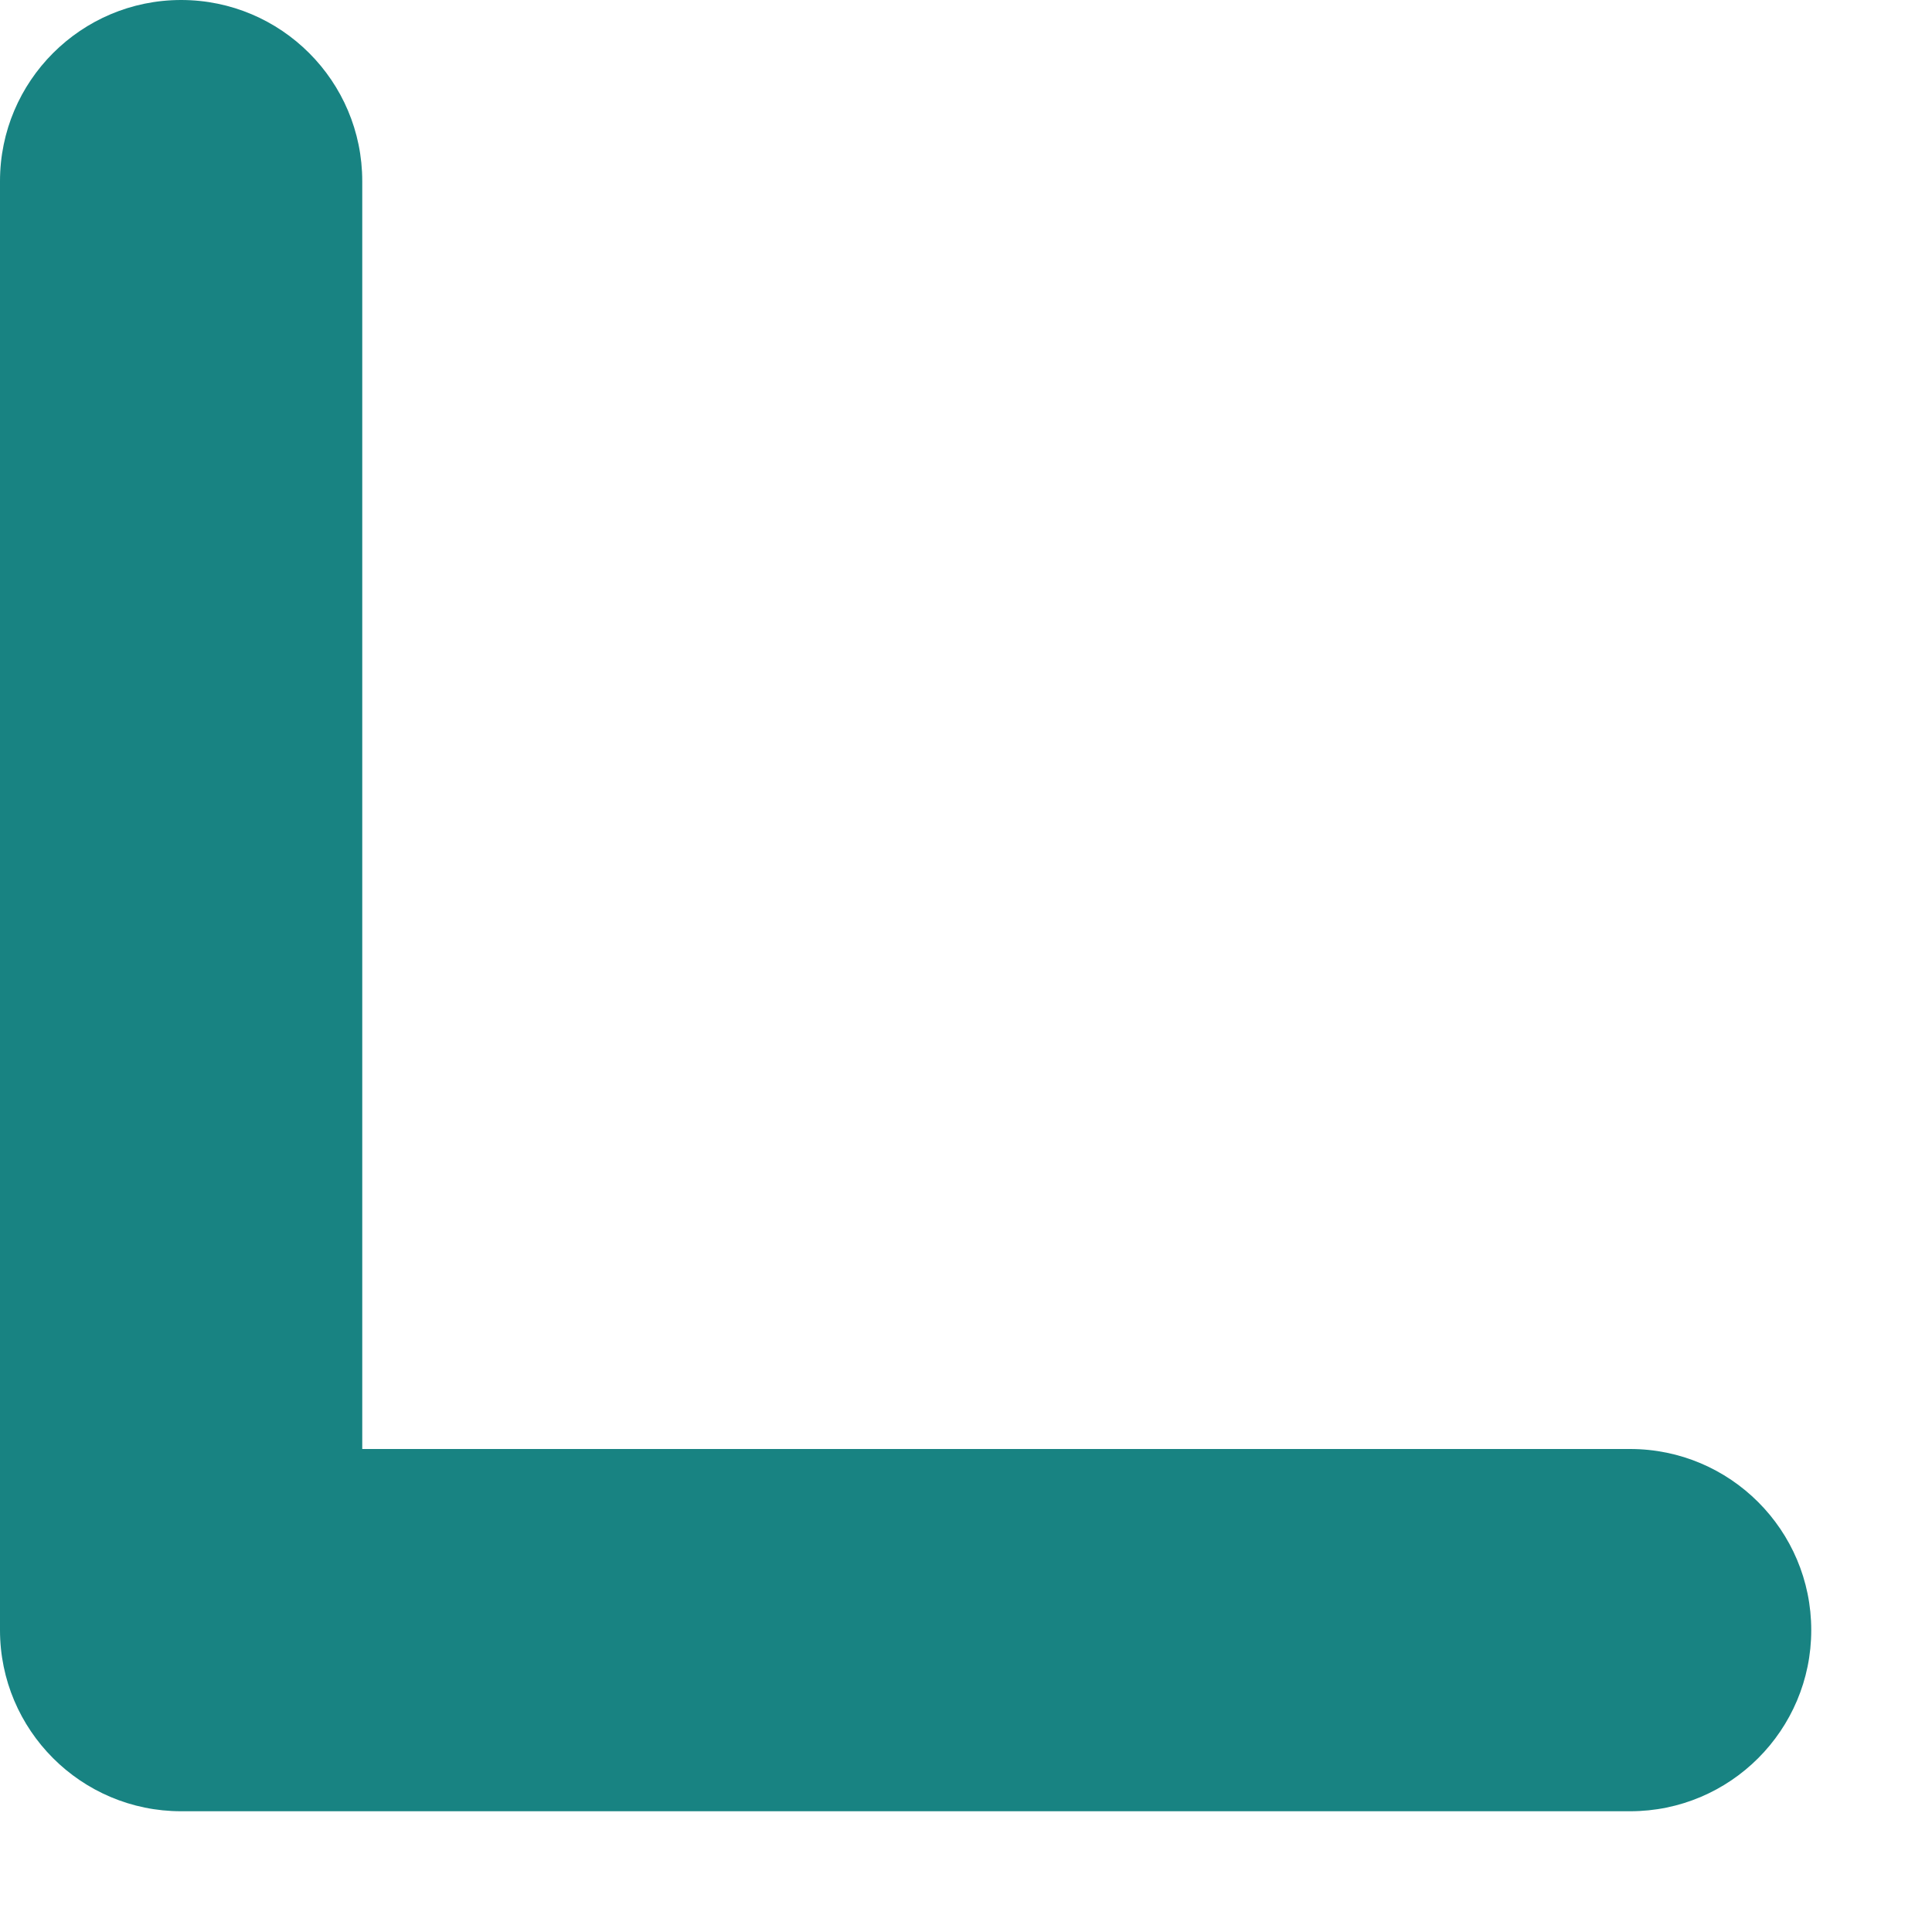<?xml version="1.0" encoding="utf-8"?>
<svg xmlns="http://www.w3.org/2000/svg" fill="none" height="100%" overflow="visible" preserveAspectRatio="none" style="display: block;" viewBox="0 0 8 8" width="100%">
<path clip-rule="evenodd" d="M0.75 0C1.164 0 1.5 0.336 1.5 0.75V6H6.75C7.164 6 7.5 6.336 7.5 6.75C7.5 7.164 7.164 7.5 6.75 7.5H0.75C0.336 7.5 1.19209e-07 7.164 5.96046e-08 6.75L0 0.75C0 0.336 0.336 0 0.75 0Z" fill="#188382" fill-rule="evenodd" id="Vector (Stroke)"/>
</svg>